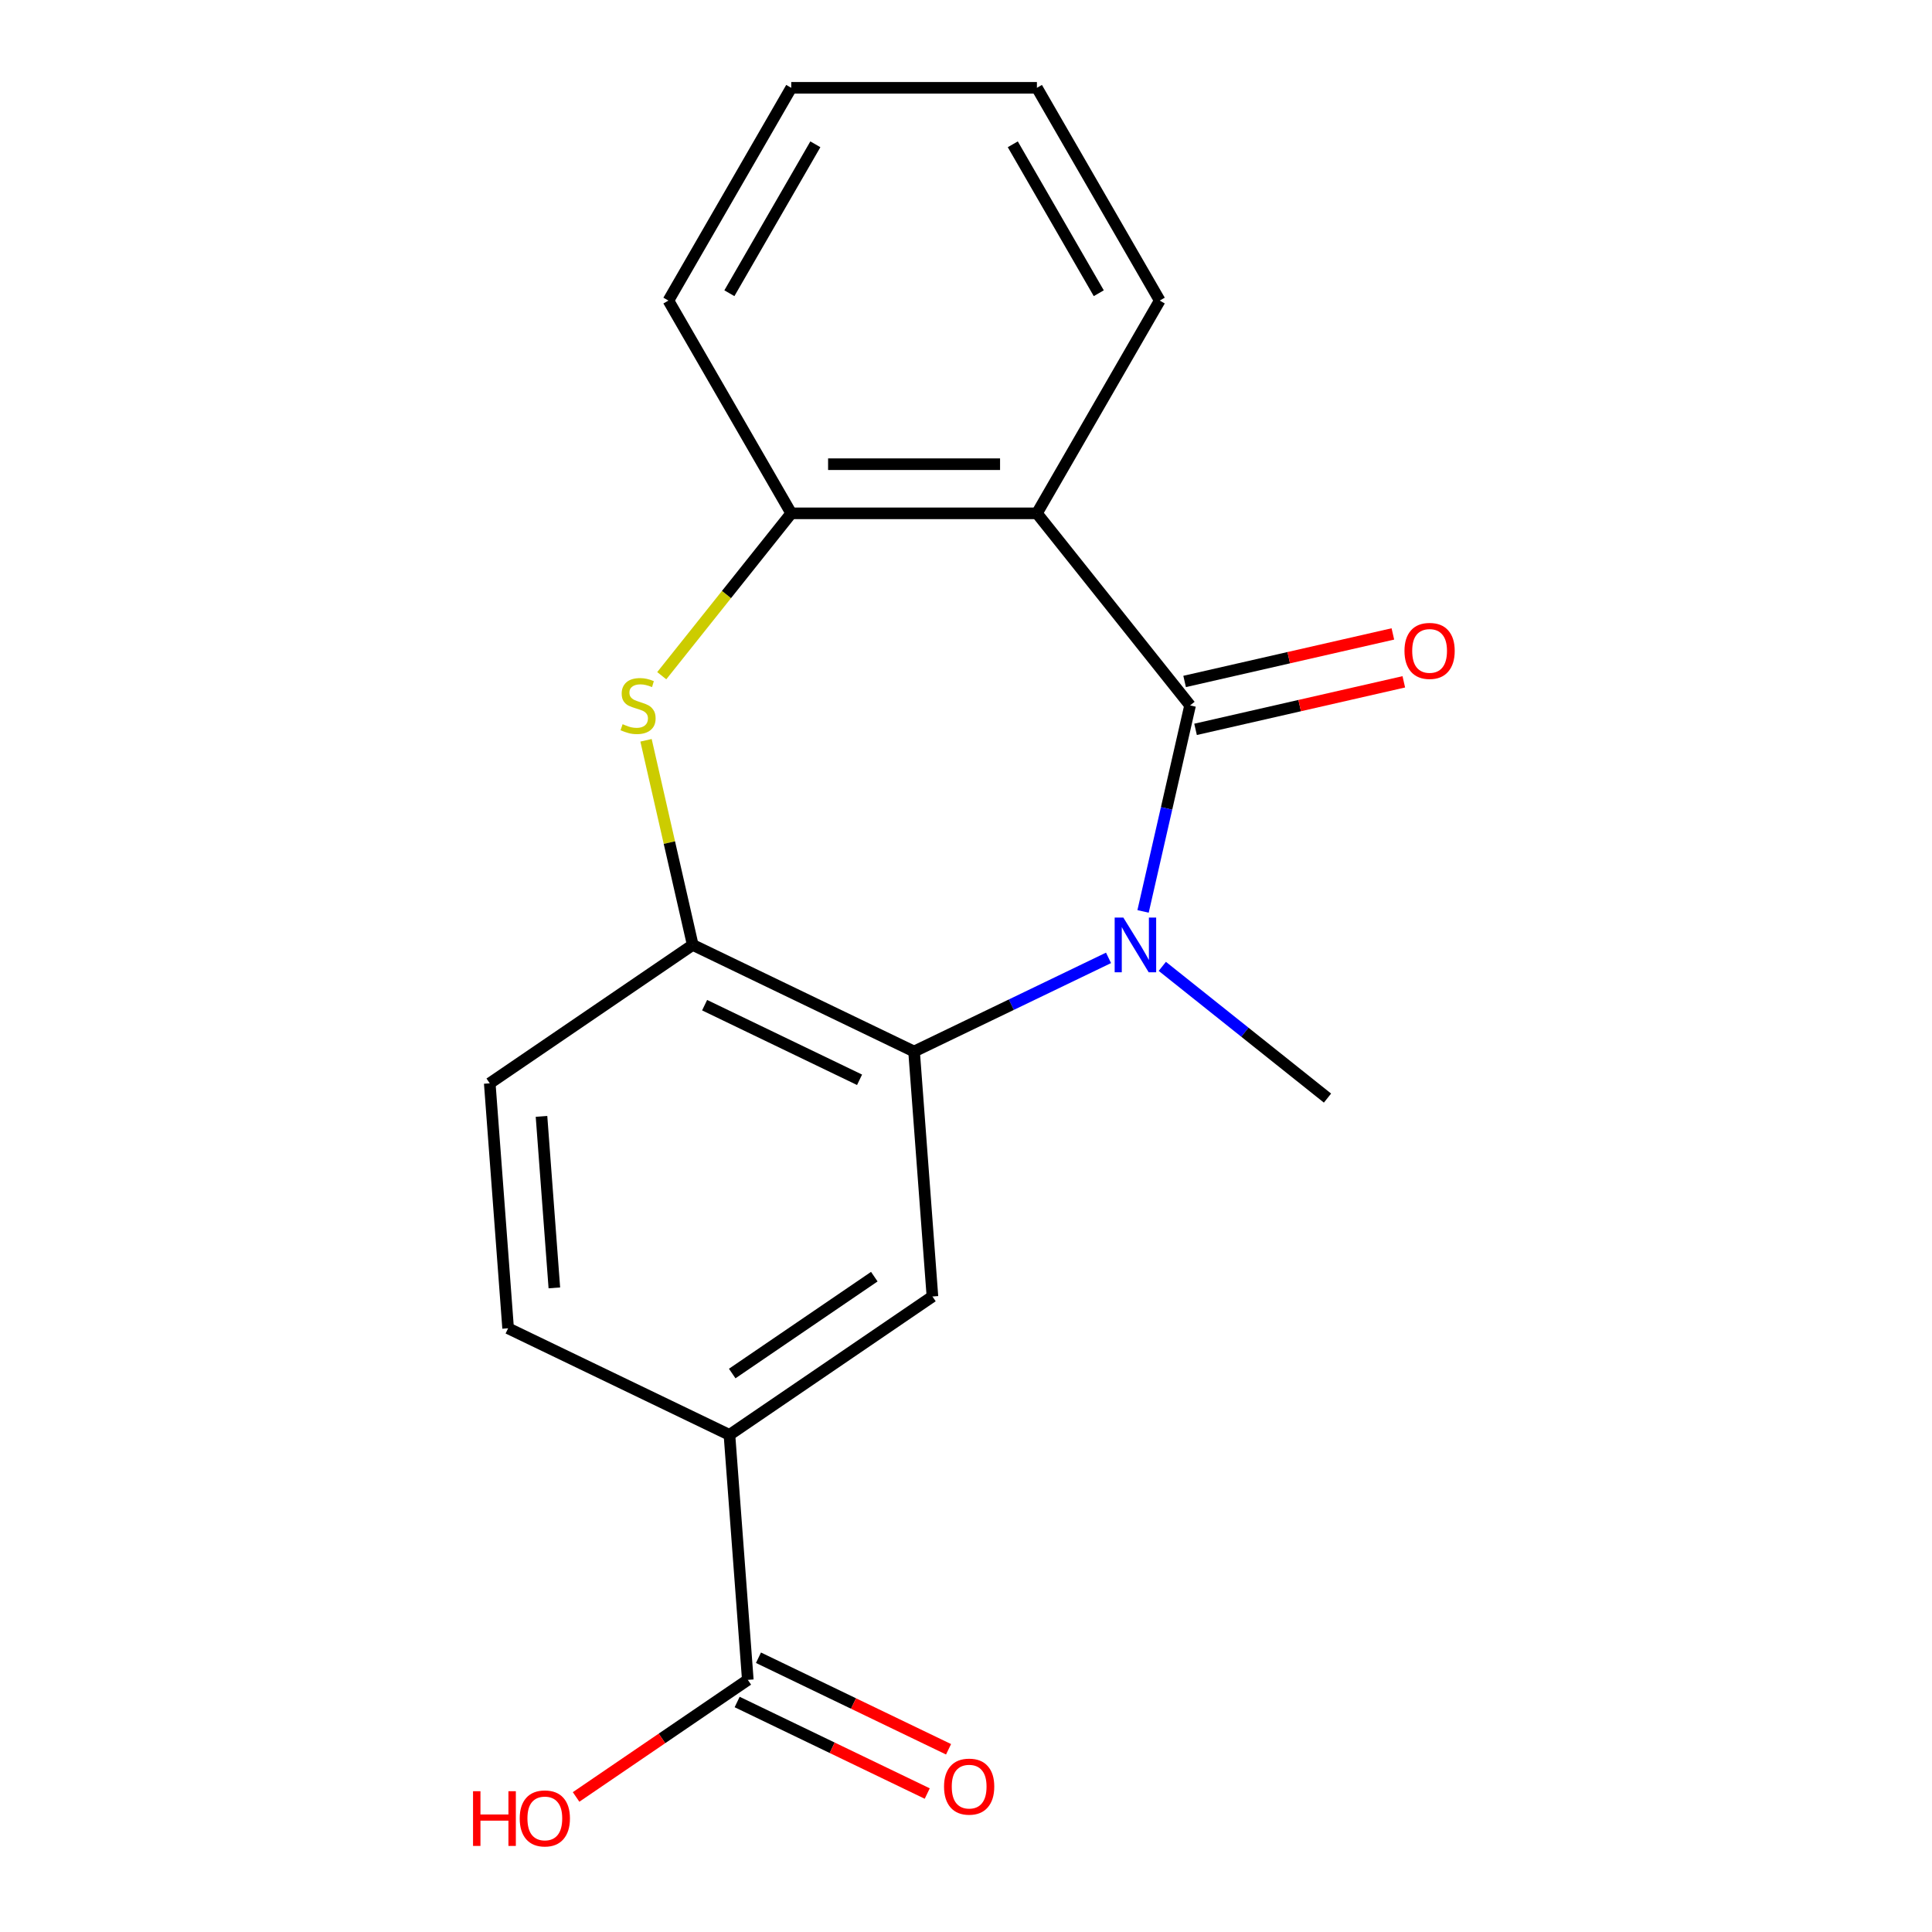 <?xml version='1.0' encoding='iso-8859-1'?>
<svg version='1.1' baseProfile='full'
              xmlns='http://www.w3.org/2000/svg'
                      xmlns:rdkit='http://www.rdkit.org/xml'
                      xmlns:xlink='http://www.w3.org/1999/xlink'
                  xml:space='preserve'
width='1000px' height='1000px' viewBox='0 0 1000 1000'>
<!-- END OF HEADER -->
<rect style='opacity:1.0;fill:#FFFFFF;stroke:none' width='1000' height='1000' x='0' y='0'> </rect>
<path class='bond-0' d='M 615.986,365.117 L 603.817,418.433' style='fill:none;fill-rule:evenodd;stroke:#000000;stroke-width:6px;stroke-linecap:butt;stroke-linejoin:miter;stroke-opacity:1' />
<path class='bond-0' d='M 603.817,418.433 L 591.648,471.749' style='fill:none;fill-rule:evenodd;stroke:#0000FF;stroke-width:6px;stroke-linecap:butt;stroke-linejoin:miter;stroke-opacity:1' />
<path class='bond-1' d='M 615.986,365.117 L 536.704,265.701' style='fill:none;fill-rule:evenodd;stroke:#000000;stroke-width:6px;stroke-linecap:butt;stroke-linejoin:miter;stroke-opacity:1' />
<path class='bond-9' d='M 618.816,377.515 L 672.712,365.213' style='fill:none;fill-rule:evenodd;stroke:#000000;stroke-width:6px;stroke-linecap:butt;stroke-linejoin:miter;stroke-opacity:1' />
<path class='bond-9' d='M 672.712,365.213 L 726.608,352.912' style='fill:none;fill-rule:evenodd;stroke:#FF0000;stroke-width:6px;stroke-linecap:butt;stroke-linejoin:miter;stroke-opacity:1' />
<path class='bond-9' d='M 613.157,352.72 L 667.053,340.419' style='fill:none;fill-rule:evenodd;stroke:#000000;stroke-width:6px;stroke-linecap:butt;stroke-linejoin:miter;stroke-opacity:1' />
<path class='bond-9' d='M 667.053,340.419 L 720.948,328.118' style='fill:none;fill-rule:evenodd;stroke:#FF0000;stroke-width:6px;stroke-linecap:butt;stroke-linejoin:miter;stroke-opacity:1' />
<path class='bond-2' d='M 573.772,495.791 L 523.448,520.026' style='fill:none;fill-rule:evenodd;stroke:#0000FF;stroke-width:6px;stroke-linecap:butt;stroke-linejoin:miter;stroke-opacity:1' />
<path class='bond-2' d='M 523.448,520.026 L 473.124,544.261' style='fill:none;fill-rule:evenodd;stroke:#000000;stroke-width:6px;stroke-linecap:butt;stroke-linejoin:miter;stroke-opacity:1' />
<path class='bond-13' d='M 601.61,500.188 L 644.359,534.28' style='fill:none;fill-rule:evenodd;stroke:#0000FF;stroke-width:6px;stroke-linecap:butt;stroke-linejoin:miter;stroke-opacity:1' />
<path class='bond-13' d='M 644.359,534.28 L 687.108,568.371' style='fill:none;fill-rule:evenodd;stroke:#000000;stroke-width:6px;stroke-linecap:butt;stroke-linejoin:miter;stroke-opacity:1' />
<path class='bond-5' d='M 536.704,265.701 L 409.545,265.701' style='fill:none;fill-rule:evenodd;stroke:#000000;stroke-width:6px;stroke-linecap:butt;stroke-linejoin:miter;stroke-opacity:1' />
<path class='bond-5' d='M 517.63,240.269 L 428.619,240.269' style='fill:none;fill-rule:evenodd;stroke:#000000;stroke-width:6px;stroke-linecap:butt;stroke-linejoin:miter;stroke-opacity:1' />
<path class='bond-15' d='M 536.704,265.701 L 600.283,155.578' style='fill:none;fill-rule:evenodd;stroke:#000000;stroke-width:6px;stroke-linecap:butt;stroke-linejoin:miter;stroke-opacity:1' />
<path class='bond-4' d='M 473.124,544.261 L 358.558,489.088' style='fill:none;fill-rule:evenodd;stroke:#000000;stroke-width:6px;stroke-linecap:butt;stroke-linejoin:miter;stroke-opacity:1' />
<path class='bond-4' d='M 444.905,558.898 L 364.708,520.278' style='fill:none;fill-rule:evenodd;stroke:#000000;stroke-width:6px;stroke-linecap:butt;stroke-linejoin:miter;stroke-opacity:1' />
<path class='bond-6' d='M 473.124,544.261 L 482.627,671.064' style='fill:none;fill-rule:evenodd;stroke:#000000;stroke-width:6px;stroke-linecap:butt;stroke-linejoin:miter;stroke-opacity:1' />
<path class='bond-3' d='M 342.521,349.745 L 376.033,307.723' style='fill:none;fill-rule:evenodd;stroke:#CCCC00;stroke-width:6px;stroke-linecap:butt;stroke-linejoin:miter;stroke-opacity:1' />
<path class='bond-3' d='M 376.033,307.723 L 409.545,265.701' style='fill:none;fill-rule:evenodd;stroke:#000000;stroke-width:6px;stroke-linecap:butt;stroke-linejoin:miter;stroke-opacity:1' />
<path class='bond-19' d='M 334.384,383.176 L 346.471,436.132' style='fill:none;fill-rule:evenodd;stroke:#CCCC00;stroke-width:6px;stroke-linecap:butt;stroke-linejoin:miter;stroke-opacity:1' />
<path class='bond-19' d='M 346.471,436.132 L 358.558,489.088' style='fill:none;fill-rule:evenodd;stroke:#000000;stroke-width:6px;stroke-linecap:butt;stroke-linejoin:miter;stroke-opacity:1' />
<path class='bond-10' d='M 358.558,489.088 L 253.494,560.72' style='fill:none;fill-rule:evenodd;stroke:#000000;stroke-width:6px;stroke-linecap:butt;stroke-linejoin:miter;stroke-opacity:1' />
<path class='bond-16' d='M 409.545,265.701 L 345.965,155.578' style='fill:none;fill-rule:evenodd;stroke:#000000;stroke-width:6px;stroke-linecap:butt;stroke-linejoin:miter;stroke-opacity:1' />
<path class='bond-7' d='M 482.627,671.064 L 377.563,742.695' style='fill:none;fill-rule:evenodd;stroke:#000000;stroke-width:6px;stroke-linecap:butt;stroke-linejoin:miter;stroke-opacity:1' />
<path class='bond-7' d='M 452.541,660.796 L 378.996,710.938' style='fill:none;fill-rule:evenodd;stroke:#000000;stroke-width:6px;stroke-linecap:butt;stroke-linejoin:miter;stroke-opacity:1' />
<path class='bond-8' d='M 377.563,742.695 L 387.066,869.499' style='fill:none;fill-rule:evenodd;stroke:#000000;stroke-width:6px;stroke-linecap:butt;stroke-linejoin:miter;stroke-opacity:1' />
<path class='bond-12' d='M 377.563,742.695 L 262.997,687.523' style='fill:none;fill-rule:evenodd;stroke:#000000;stroke-width:6px;stroke-linecap:butt;stroke-linejoin:miter;stroke-opacity:1' />
<path class='bond-11' d='M 381.548,880.956 L 430.742,904.646' style='fill:none;fill-rule:evenodd;stroke:#000000;stroke-width:6px;stroke-linecap:butt;stroke-linejoin:miter;stroke-opacity:1' />
<path class='bond-11' d='M 430.742,904.646 L 479.936,928.336' style='fill:none;fill-rule:evenodd;stroke:#FF0000;stroke-width:6px;stroke-linecap:butt;stroke-linejoin:miter;stroke-opacity:1' />
<path class='bond-11' d='M 392.583,858.042 L 441.777,881.733' style='fill:none;fill-rule:evenodd;stroke:#000000;stroke-width:6px;stroke-linecap:butt;stroke-linejoin:miter;stroke-opacity:1' />
<path class='bond-11' d='M 441.777,881.733 L 490.97,905.423' style='fill:none;fill-rule:evenodd;stroke:#FF0000;stroke-width:6px;stroke-linecap:butt;stroke-linejoin:miter;stroke-opacity:1' />
<path class='bond-14' d='M 387.066,869.499 L 342.623,899.799' style='fill:none;fill-rule:evenodd;stroke:#000000;stroke-width:6px;stroke-linecap:butt;stroke-linejoin:miter;stroke-opacity:1' />
<path class='bond-14' d='M 342.623,899.799 L 298.181,930.1' style='fill:none;fill-rule:evenodd;stroke:#FF0000;stroke-width:6px;stroke-linecap:butt;stroke-linejoin:miter;stroke-opacity:1' />
<path class='bond-21' d='M 253.494,560.72 L 262.997,687.523' style='fill:none;fill-rule:evenodd;stroke:#000000;stroke-width:6px;stroke-linecap:butt;stroke-linejoin:miter;stroke-opacity:1' />
<path class='bond-21' d='M 280.28,577.84 L 286.932,666.602' style='fill:none;fill-rule:evenodd;stroke:#000000;stroke-width:6px;stroke-linecap:butt;stroke-linejoin:miter;stroke-opacity:1' />
<path class='bond-17' d='M 600.283,155.578 L 536.704,45.455' style='fill:none;fill-rule:evenodd;stroke:#000000;stroke-width:6px;stroke-linecap:butt;stroke-linejoin:miter;stroke-opacity:1' />
<path class='bond-17' d='M 568.722,151.775 L 524.216,74.689' style='fill:none;fill-rule:evenodd;stroke:#000000;stroke-width:6px;stroke-linecap:butt;stroke-linejoin:miter;stroke-opacity:1' />
<path class='bond-20' d='M 345.965,155.578 L 409.545,45.455' style='fill:none;fill-rule:evenodd;stroke:#000000;stroke-width:6px;stroke-linecap:butt;stroke-linejoin:miter;stroke-opacity:1' />
<path class='bond-20' d='M 377.527,151.775 L 422.032,74.689' style='fill:none;fill-rule:evenodd;stroke:#000000;stroke-width:6px;stroke-linecap:butt;stroke-linejoin:miter;stroke-opacity:1' />
<path class='bond-18' d='M 536.704,45.455 L 409.545,45.455' style='fill:none;fill-rule:evenodd;stroke:#000000;stroke-width:6px;stroke-linecap:butt;stroke-linejoin:miter;stroke-opacity:1' />
<path  class='atom-1' d='M 581.431 474.928
L 590.711 489.928
Q 591.631 491.408, 593.111 494.088
Q 594.591 496.768, 594.671 496.928
L 594.671 474.928
L 598.431 474.928
L 598.431 503.248
L 594.551 503.248
L 584.591 486.848
Q 583.431 484.928, 582.191 482.728
Q 580.991 480.528, 580.631 479.848
L 580.631 503.248
L 576.951 503.248
L 576.951 474.928
L 581.431 474.928
' fill='#0000FF'/>
<path  class='atom-4' d='M 322.262 374.837
Q 322.582 374.957, 323.902 375.517
Q 325.222 376.077, 326.662 376.437
Q 328.142 376.757, 329.582 376.757
Q 332.262 376.757, 333.822 375.477
Q 335.382 374.157, 335.382 371.877
Q 335.382 370.317, 334.582 369.357
Q 333.822 368.397, 332.622 367.877
Q 331.422 367.357, 329.422 366.757
Q 326.902 365.997, 325.382 365.277
Q 323.902 364.557, 322.822 363.037
Q 321.782 361.517, 321.782 358.957
Q 321.782 355.397, 324.182 353.197
Q 326.622 350.997, 331.422 350.997
Q 334.702 350.997, 338.422 352.557
L 337.502 355.637
Q 334.102 354.237, 331.542 354.237
Q 328.782 354.237, 327.262 355.397
Q 325.742 356.517, 325.782 358.477
Q 325.782 359.997, 326.542 360.917
Q 327.342 361.837, 328.462 362.357
Q 329.622 362.877, 331.542 363.477
Q 334.102 364.277, 335.622 365.077
Q 337.142 365.877, 338.222 367.517
Q 339.342 369.117, 339.342 371.877
Q 339.342 375.797, 336.702 377.917
Q 334.102 379.997, 329.742 379.997
Q 327.222 379.997, 325.302 379.437
Q 323.422 378.917, 321.182 377.997
L 322.262 374.837
' fill='#CCCC00'/>
<path  class='atom-10' d='M 726.957 336.902
Q 726.957 330.102, 730.317 326.302
Q 733.677 322.502, 739.957 322.502
Q 746.237 322.502, 749.597 326.302
Q 752.957 330.102, 752.957 336.902
Q 752.957 343.782, 749.557 347.702
Q 746.157 351.582, 739.957 351.582
Q 733.717 351.582, 730.317 347.702
Q 726.957 343.822, 726.957 336.902
M 739.957 348.382
Q 744.277 348.382, 746.597 345.502
Q 748.957 342.582, 748.957 336.902
Q 748.957 331.342, 746.597 328.542
Q 744.277 325.702, 739.957 325.702
Q 735.637 325.702, 733.277 328.502
Q 730.957 331.302, 730.957 336.902
Q 730.957 342.622, 733.277 345.502
Q 735.637 348.382, 739.957 348.382
' fill='#FF0000'/>
<path  class='atom-12' d='M 488.632 924.751
Q 488.632 917.951, 491.992 914.151
Q 495.352 910.351, 501.632 910.351
Q 507.912 910.351, 511.272 914.151
Q 514.632 917.951, 514.632 924.751
Q 514.632 931.631, 511.232 935.551
Q 507.832 939.431, 501.632 939.431
Q 495.392 939.431, 491.992 935.551
Q 488.632 931.671, 488.632 924.751
M 501.632 936.231
Q 505.952 936.231, 508.272 933.351
Q 510.632 930.431, 510.632 924.751
Q 510.632 919.191, 508.272 916.391
Q 505.952 913.551, 501.632 913.551
Q 497.312 913.551, 494.952 916.351
Q 492.632 919.151, 492.632 924.751
Q 492.632 930.471, 494.952 933.351
Q 497.312 936.231, 501.632 936.231
' fill='#FF0000'/>
<path  class='atom-15' d='M 244.842 927.13
L 248.682 927.13
L 248.682 939.17
L 263.162 939.17
L 263.162 927.13
L 267.002 927.13
L 267.002 955.45
L 263.162 955.45
L 263.162 942.37
L 248.682 942.37
L 248.682 955.45
L 244.842 955.45
L 244.842 927.13
' fill='#FF0000'/>
<path  class='atom-15' d='M 269.002 941.21
Q 269.002 934.41, 272.362 930.61
Q 275.722 926.81, 282.002 926.81
Q 288.282 926.81, 291.642 930.61
Q 295.002 934.41, 295.002 941.21
Q 295.002 948.09, 291.602 952.01
Q 288.202 955.89, 282.002 955.89
Q 275.762 955.89, 272.362 952.01
Q 269.002 948.13, 269.002 941.21
M 282.002 952.69
Q 286.322 952.69, 288.642 949.81
Q 291.002 946.89, 291.002 941.21
Q 291.002 935.65, 288.642 932.85
Q 286.322 930.01, 282.002 930.01
Q 277.682 930.01, 275.322 932.81
Q 273.002 935.61, 273.002 941.21
Q 273.002 946.93, 275.322 949.81
Q 277.682 952.69, 282.002 952.69
' fill='#FF0000'/>
</svg>
